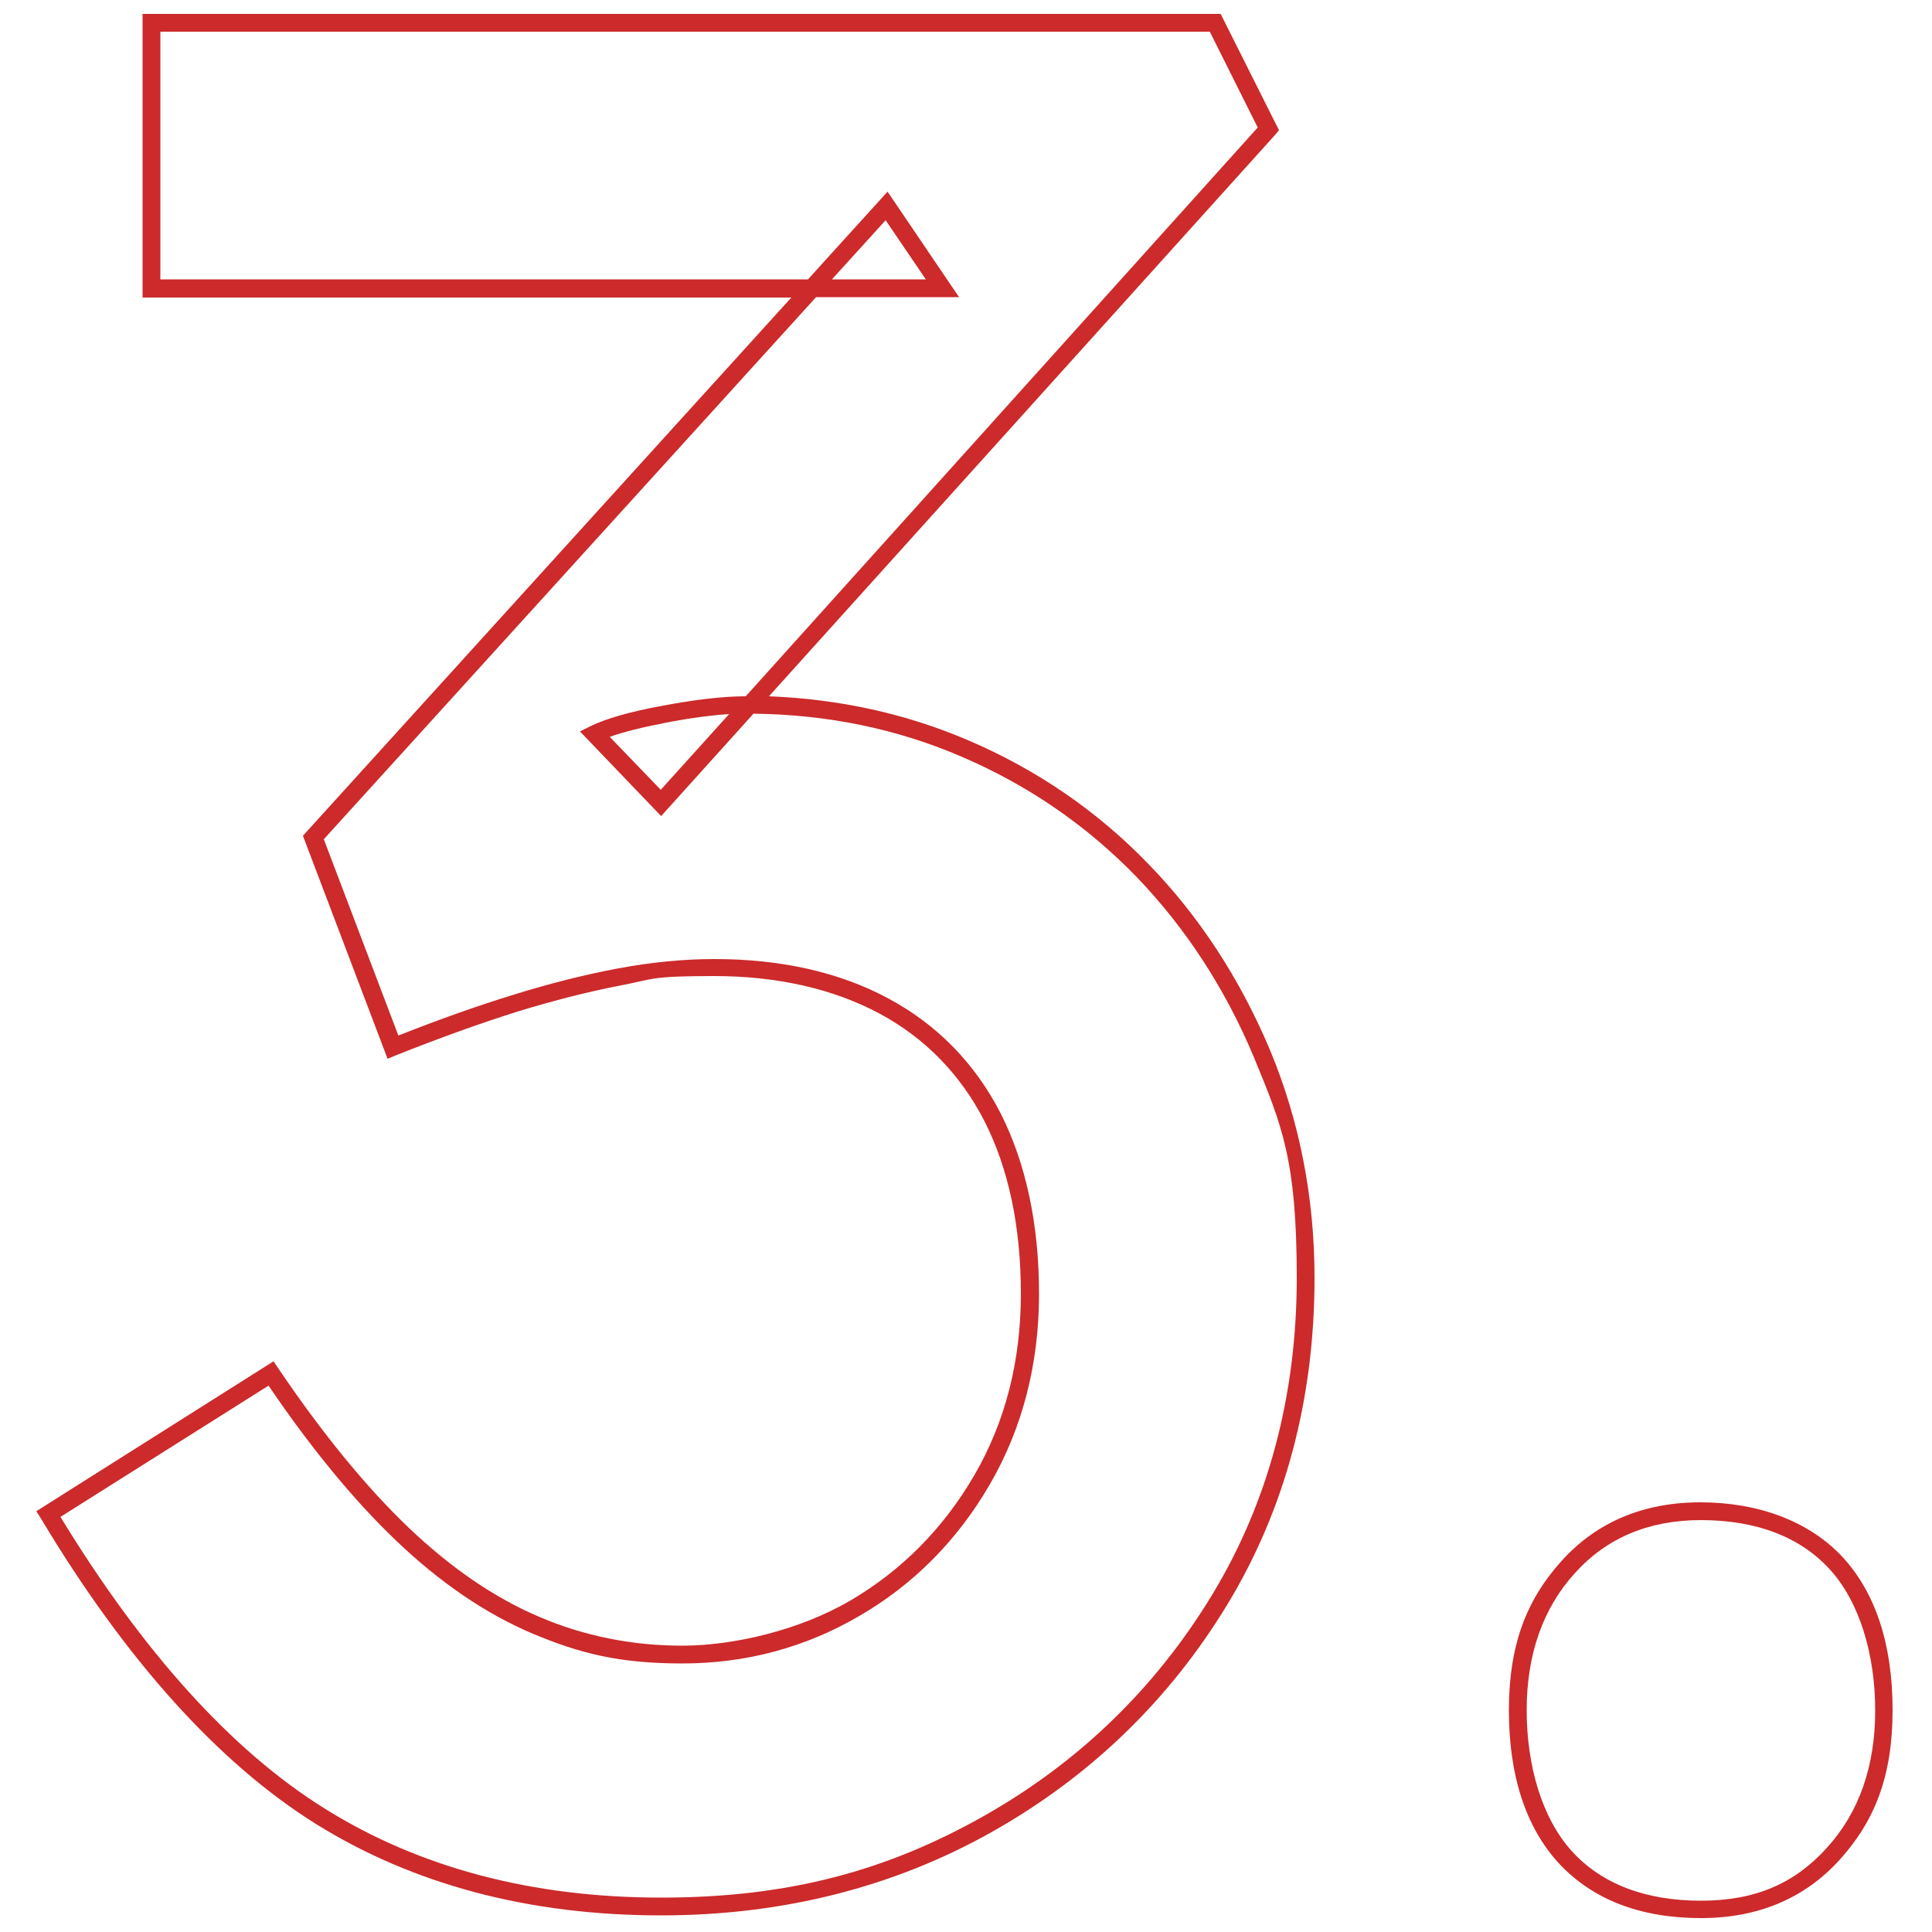 <svg xmlns="http://www.w3.org/2000/svg" id="Layer_1" viewBox="0 0 500 500"><defs><style>      .st0 {        isolation: isolate;      }      .st1 {        fill: #cc2a2b;      }    </style></defs><g id="_3." class="st0"><g class="st0"><path class="st1" d="M171.1,495.7c-34.2,0-64.2-8-89.4-23.7-25.1-15.7-49.1-42.3-71.1-79l-1.2-1.9,61.4-38.8,1.2,1.8c11.3,16.7,22.6,30.6,33.7,41.2,11,10.5,22.4,18.3,34,23.2,11.5,4.9,23.9,7.4,36.9,7.4s30.2-3.9,43.5-11.7c13.3-7.8,24.1-18.7,32.1-32.5,8-13.8,12-29.5,12-46.9s-3.2-32.4-9.4-44.6c-6.2-12.1-15.3-21.5-27.2-27.9-12-6.4-26.4-9.7-42.9-9.7s-15.6.8-23.9,2.4c-8.4,1.6-17.4,3.9-26.9,6.8-9.5,3-20.1,6.8-31.4,11.3l-2.2.9-21.9-57.7.9-1,125.5-138.3H36.9V3.6h279l15.1,30.1-1,1.2-131,145.3c18.2.7,35.5,4.5,51.6,11.4,17.8,7.6,33.5,18.4,46.7,32.1,13.2,13.6,23.7,29.8,31.4,48.1,7.6,18.3,11.5,38.1,11.5,58.9,0,31.4-7.6,59.9-22.6,84.6-15,24.7-35.5,44.5-60.9,58.8-25.4,14.3-54.2,21.6-85.6,21.6ZM15.6,392.5c21.4,35.1,44.4,60.6,68.5,75.6,24.5,15.3,53.7,23,87,23s58.6-7.1,83.3-21c24.7-13.9,44.6-33.2,59.2-57.2,14.6-24,22-51.7,22-82.2s-3.8-39.4-11.1-57.1c-7.4-17.7-17.6-33.4-30.4-46.7-12.8-13.2-28-23.7-45.3-31.1-16.7-7.2-34.8-10.9-53.8-11.1l-23.9,26.5-21-21.9,2.8-1.4c3.9-1.9,10-3.7,18.8-5.3,8.5-1.6,15.7-2.4,21.3-2.4L325.5,33l-12.4-24.8H41.5v64.1h167.6l20.6-22.7,18.5,27.3h-37l-127.4,140.3,19.3,50.8c10.6-4.2,20.5-7.7,29.6-10.5,9.6-3,18.8-5.3,27.4-6.9,8.6-1.6,16.9-2.4,24.8-2.4,17.2,0,32.4,3.4,45,10.2,12.7,6.8,22.5,16.9,29.1,29.8,6.5,12.9,9.9,28.6,9.9,46.7s-4.3,34.7-12.7,49.2c-8.4,14.5-19.8,26-33.8,34.1-14,8.2-29.4,12.3-45.8,12.3s-26.5-2.6-38.7-7.7c-12.1-5.1-24-13.2-35.4-24.1-10.9-10.4-22-23.9-33-40.1l-53.9,34ZM157.8,190.7l13.2,13.7,17.7-19.6c-4.6.3-10,1-16.2,2.2-6.2,1.2-11.1,2.4-14.7,3.7ZM215.3,72.3h24.3l-10.4-15.3-13.9,15.3Z"></path><path class="st1" d="M440.2,496.4c-15.7,0-28-4.8-36.7-14.1-8.6-9.3-13-22.7-13-39.7s4.6-28.6,13.6-38.6c9.1-10.1,21.2-15.2,36-15.2s28,4.8,36.7,14.1c8.6,9.3,13,22.7,13,39.7s-4.6,28.6-13.6,38.6c-9.1,10.1-21.2,15.2-36,15.2ZM440.2,393.4c-13.5,0-24.4,4.6-32.6,13.7-8.3,9.1-12.5,21.1-12.5,35.5s4,28.1,11.8,36.6c7.7,8.4,19,12.7,33.3,12.7s24.4-4.6,32.6-13.7c8.3-9.1,12.5-21.1,12.5-35.5s-4-28.1-11.8-36.6c-7.7-8.4-19-12.7-33.3-12.7Z"></path></g></g></svg>